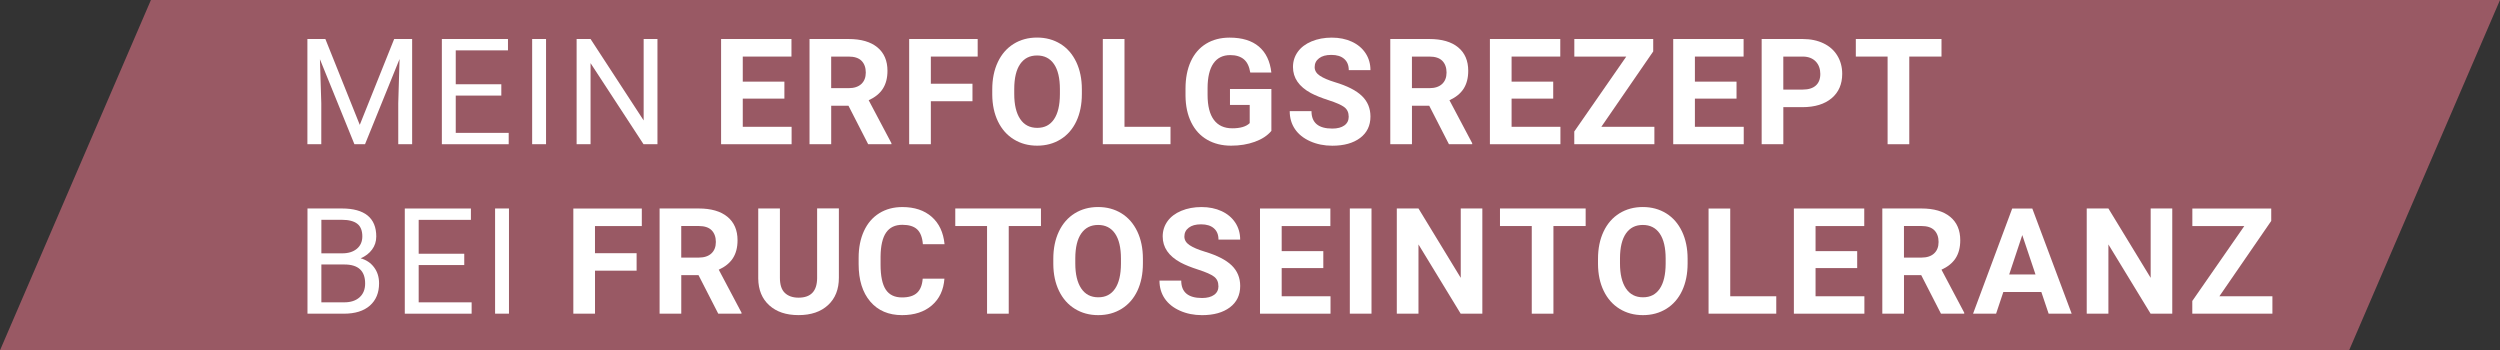 <?xml version="1.0" encoding="UTF-8"?><svg xmlns="http://www.w3.org/2000/svg" viewBox="0 0 898.43 125.9"><rect x="0" y="0" width="898.43" height="125.9" fill="#333333" stroke="none"/><g style="isolation:isolate;"><g id="Ebene_2"><g id="Ebene_1-2"><polygon points="844.2 125.9 898.43 0 54.24 0 0 125.9 844.2 125.9" style="fill:#dd7385; mix-blend-mode:multiply; opacity:.6; stroke-width:0px;"/><path d="m116.93,14.02l12.36,30.85,12.36-30.85h6.46v37.8h-4.99v-14.72l.47-15.89-12.41,30.61h-3.82l-12.39-30.53.49,15.81v14.72h-4.99V14.02h6.44Z" style="fill:#fff; stroke-width:0px;"/><path d="m180.16,34.35h-16.38v13.4h19.03v4.08h-24.02V14.02h23.76v4.08h-18.77v12.18h16.38v4.08Z" style="fill:#fff; stroke-width:0px;"/><path d="m196.23,51.82h-4.99V14.02h4.99v37.8Z" style="fill:#fff; stroke-width:0px;"/><path d="m236.27,51.82h-5.01l-19.03-29.13v29.13h-5.01V14.02h5.01l19.08,29.26V14.02h4.96v37.8Z" style="fill:#fff; stroke-width:0px;"/><path d="m281.89,35.44h-14.96v10.13h17.55v6.26h-25.34V14.02h25.29v6.31h-17.5v9.01h14.96v6.1Z" style="fill:#fff; stroke-width:0px;"/><path d="m304.92,37.99h-6.21v13.84h-7.79V14.02h14.05c4.47,0,7.91,1,10.33,2.99,2.42,1.99,3.63,4.8,3.63,8.44,0,2.58-.56,4.73-1.67,6.45s-2.81,3.09-5.08,4.12l8.18,15.45v.36h-8.36l-7.09-13.84Zm-6.21-6.31h6.28c1.96,0,3.47-.5,4.54-1.49s1.61-2.37,1.61-4.12-.51-3.18-1.52-4.21c-1.01-1.02-2.57-1.53-4.66-1.53h-6.26v11.35Z" style="fill:#fff; stroke-width:0px;"/><path d="m349.48,36.38h-14.96v15.45h-7.79V14.02h24.62v6.31h-16.83v9.76h14.96v6.28Z" style="fill:#fff; stroke-width:0px;"/><path d="m388.79,33.78c0,3.72-.66,6.99-1.97,9.79-1.32,2.8-3.2,4.97-5.65,6.49-2.45,1.52-5.26,2.29-8.43,2.29s-5.93-.75-8.39-2.26c-2.46-1.51-4.36-3.66-5.71-6.45-1.35-2.8-2.03-6.01-2.05-9.65v-1.87c0-3.72.67-7,2.01-9.83,1.34-2.83,3.24-5,5.69-6.52s5.25-2.27,8.4-2.27,5.95.76,8.4,2.27c2.45,1.51,4.34,3.69,5.69,6.52,1.34,2.83,2.01,6.1,2.01,9.8v1.69Zm-7.89-1.71c0-3.96-.71-6.98-2.13-9.04-1.42-2.06-3.44-3.09-6.08-3.09s-4.63,1.02-6.05,3.05c-1.42,2.03-2.14,5.02-2.15,8.95v1.84c0,3.86.71,6.86,2.13,8.98,1.42,2.13,3.46,3.19,6.13,3.19s4.62-1.03,6.02-3.08c1.4-2.05,2.11-5.04,2.13-8.97v-1.84Z" style="fill:#fff; stroke-width:0px;"/><path d="m404.11,45.57h16.54v6.26h-24.33V14.02h7.79v31.55Z" style="fill:#fff; stroke-width:0px;"/><path d="m456.89,47.05c-1.4,1.68-3.38,2.98-5.95,3.91s-5.4,1.39-8.52,1.39c-3.27,0-6.14-.71-8.61-2.14-2.47-1.43-4.37-3.5-5.71-6.22s-2.03-5.91-2.06-9.58v-2.57c0-3.77.64-7.04,1.91-9.8,1.27-2.76,3.11-4.87,5.5-6.33s5.21-2.19,8.43-2.19c4.48,0,7.99,1.07,10.52,3.21s4.02,5.25,4.49,9.33h-7.58c-.35-2.16-1.11-3.75-2.3-4.75s-2.82-1.51-4.89-1.51c-2.65,0-4.67,1-6.05,2.99-1.38,1.99-2.09,4.95-2.1,8.88v2.42c0,3.96.75,6.96,2.26,8.98,1.51,2.03,3.71,3.04,6.62,3.04s5.01-.62,6.26-1.87v-6.52h-7.09v-5.74h14.88v15.09Z" style="fill:#fff; stroke-width:0px;"/><path d="m484.68,41.91c0-1.47-.52-2.6-1.56-3.39-1.04-.79-2.91-1.62-5.61-2.49-2.7-.87-4.84-1.74-6.41-2.58-4.29-2.32-6.44-5.44-6.44-9.37,0-2.04.58-3.86,1.73-5.46,1.15-1.6,2.8-2.85,4.96-3.75,2.15-.9,4.57-1.35,7.26-1.35s5.11.49,7.22,1.47c2.11.98,3.75,2.36,4.92,4.14,1.17,1.78,1.75,3.81,1.75,6.08h-7.79c0-1.73-.54-3.08-1.64-4.04-1.09-.96-2.62-1.44-4.6-1.44s-3.38.4-4.44,1.21-1.58,1.87-1.58,3.18c0,1.23.62,2.26,1.86,3.09,1.24.83,3.06,1.61,5.46,2.34,4.43,1.33,7.66,2.99,9.69,4.96,2.03,1.97,3.04,4.43,3.04,7.37,0,3.27-1.24,5.84-3.71,7.7-2.48,1.86-5.81,2.79-10,2.79-2.91,0-5.56-.53-7.95-1.6s-4.21-2.52-5.47-4.38-1.88-4-1.88-6.44h7.82c0,4.17,2.49,6.26,7.48,6.26,1.85,0,3.3-.38,4.34-1.13,1.04-.75,1.56-1.8,1.56-3.15Z" style="fill:#fff; stroke-width:0px;"/><path d="m513.63,37.99h-6.21v13.84h-7.79V14.02h14.05c4.47,0,7.91,1,10.33,2.99,2.42,1.99,3.63,4.8,3.63,8.44,0,2.58-.56,4.73-1.67,6.45s-2.81,3.09-5.08,4.12l8.18,15.45v.36h-8.36l-7.09-13.84Zm-6.21-6.31h6.28c1.96,0,3.47-.5,4.54-1.49s1.61-2.37,1.61-4.12-.51-3.18-1.52-4.21c-1.01-1.02-2.57-1.53-4.66-1.53h-6.26v11.35Z" style="fill:#fff; stroke-width:0px;"/><path d="m558.18,35.44h-14.96v10.13h17.55v6.26h-25.34V14.02h25.29v6.31h-17.5v9.01h14.96v6.1Z" style="fill:#fff; stroke-width:0px;"/><path d="m575.48,45.57h19.06v6.26h-28.79v-4.57l18.69-26.93h-18.67v-6.31h28.35v4.47l-18.64,27.08Z" style="fill:#fff; stroke-width:0px;"/><path d="m624.06,35.44h-14.96v10.13h17.55v6.26h-25.34V14.02h25.29v6.31h-17.5v9.01h14.96v6.1Z" style="fill:#fff; stroke-width:0px;"/><path d="m640.88,38.5v13.32h-7.79V14.02h14.75c2.84,0,5.33.52,7.49,1.56,2.16,1.04,3.81,2.51,4.97,4.43,1.16,1.91,1.74,4.09,1.74,6.53,0,3.71-1.27,6.63-3.8,8.76s-6.05,3.21-10.53,3.21h-6.83Zm0-6.31h6.96c2.06,0,3.63-.48,4.71-1.45s1.62-2.35,1.62-4.15-.54-3.35-1.64-4.49-2.6-1.73-4.52-1.77h-7.14v11.87Z" style="fill:#fff; stroke-width:0px;"/><path d="m697.72,20.33h-11.58v31.5h-7.79v-31.5h-11.42v-6.31h30.79v6.31Z" style="fill:#fff; stroke-width:0px;"/><path d="m110.5,112.72v-37.8h12.36c4.1,0,7.19.85,9.26,2.54,2.07,1.7,3.1,4.21,3.1,7.53,0,1.77-.5,3.33-1.51,4.69-1,1.36-2.37,2.41-4.1,3.15,2.04.57,3.66,1.66,4.84,3.26,1.19,1.6,1.78,3.51,1.78,5.73,0,3.39-1.1,6.06-3.3,8-2.2,1.94-5.31,2.91-9.32,2.91h-13.11Zm4.99-21.68h7.53c2.18,0,3.92-.55,5.23-1.64,1.31-1.09,1.96-2.58,1.96-4.45,0-2.08-.61-3.6-1.82-4.54s-3.06-1.42-5.53-1.42h-7.37v12.05Zm0,4v13.61h8.23c2.32,0,4.15-.6,5.49-1.8s2.01-2.86,2.01-4.97c0-4.55-2.48-6.83-7.43-6.83h-8.31Z" style="fill:#fff; stroke-width:0px;"/><path d="m166.84,95.25h-16.38v13.4h19.03v4.08h-24.02v-37.8h23.76v4.08h-18.77v12.18h16.38v4.08Z" style="fill:#fff; stroke-width:0px;"/><path d="m182.91,112.72h-4.99v-37.8h4.99v37.8Z" style="fill:#fff; stroke-width:0px;"/><path d="m228.79,97.28h-14.96v15.45h-7.79v-37.8h24.61v6.31h-16.83v9.76h14.96v6.28Z" style="fill:#fff; stroke-width:0px;"/><path d="m251.04,98.88h-6.21v13.84h-7.79v-37.8h14.05c4.47,0,7.91,1,10.33,2.99,2.42,1.99,3.63,4.8,3.63,8.44,0,2.58-.56,4.73-1.67,6.45-1.12,1.72-2.81,3.09-5.08,4.12l8.18,15.45v.36h-8.36l-7.09-13.84Zm-6.21-6.31h6.28c1.96,0,3.47-.5,4.54-1.49s1.61-2.37,1.61-4.12-.51-3.18-1.52-4.21c-1.01-1.02-2.57-1.53-4.66-1.53h-6.26v11.35Z" style="fill:#fff; stroke-width:0px;"/><path d="m301.47,74.92v24.9c0,4.14-1.29,7.41-3.88,9.81s-6.12,3.61-10.61,3.61-7.92-1.17-10.52-3.51c-2.6-2.34-3.92-5.55-3.97-9.63v-25.19h7.79v24.95c0,2.48.59,4.28,1.78,5.41,1.19,1.13,2.83,1.7,4.92,1.7,4.38,0,6.6-2.3,6.67-6.91v-25.16h7.82Z" style="fill:#fff; stroke-width:0px;"/><path d="m339.4,100.13c-.29,4.07-1.8,7.27-4.51,9.61s-6.28,3.51-10.71,3.51c-4.85,0-8.66-1.63-11.44-4.89s-4.17-7.74-4.17-13.44v-2.31c0-3.63.64-6.84,1.92-9.61,1.28-2.77,3.11-4.89,5.49-6.37,2.38-1.48,5.15-2.22,8.3-2.22,4.36,0,7.88,1.17,10.54,3.5,2.67,2.34,4.21,5.62,4.62,9.84h-7.79c-.19-2.44-.87-4.21-2.04-5.31s-2.95-1.65-5.34-1.65c-2.6,0-4.54.93-5.83,2.79-1.29,1.86-1.95,4.75-1.99,8.66v2.86c0,4.08.62,7.07,1.86,8.96,1.24,1.89,3.19,2.83,5.85,2.83,2.41,0,4.2-.55,5.39-1.65,1.19-1.1,1.87-2.8,2.04-5.1h7.79Z" style="fill:#fff; stroke-width:0px;"/><path d="m374.09,81.23h-11.58v31.5h-7.79v-31.5h-11.42v-6.31h30.79v6.31Z" style="fill:#fff; stroke-width:0px;"/><path d="m410.73,94.68c0,3.72-.66,6.98-1.97,9.79-1.32,2.8-3.2,4.97-5.65,6.49-2.45,1.52-5.26,2.29-8.43,2.29s-5.93-.75-8.39-2.26c-2.46-1.51-4.36-3.66-5.71-6.45-1.35-2.79-2.03-6.01-2.05-9.65v-1.87c0-3.72.67-7,2.01-9.83s3.24-5,5.69-6.52c2.45-1.51,5.25-2.27,8.4-2.27s5.95.76,8.4,2.27c2.45,1.52,4.34,3.69,5.69,6.52,1.34,2.83,2.01,6.1,2.01,9.8v1.69Zm-7.89-1.71c0-3.96-.71-6.98-2.13-9.04-1.42-2.06-3.44-3.09-6.08-3.09s-4.63,1.02-6.05,3.05-2.14,5.02-2.15,8.94v1.84c0,3.86.71,6.85,2.13,8.98,1.42,2.13,3.46,3.19,6.13,3.19s4.62-1.03,6.02-3.08c1.4-2.05,2.11-5.04,2.13-8.97v-1.84Z" style="fill:#fff; stroke-width:0px;"/><path d="m437.86,102.81c0-1.47-.52-2.6-1.56-3.39-1.04-.79-2.91-1.62-5.61-2.49-2.7-.87-4.84-1.74-6.41-2.58-4.29-2.32-6.44-5.44-6.44-9.37,0-2.04.58-3.86,1.73-5.47,1.15-1.6,2.8-2.85,4.96-3.75,2.16-.9,4.57-1.35,7.26-1.35s5.11.49,7.22,1.47c2.11.98,3.75,2.36,4.92,4.14s1.75,3.81,1.75,6.08h-7.79c0-1.73-.54-3.08-1.64-4.04-1.09-.96-2.62-1.44-4.6-1.44s-3.38.4-4.44,1.21c-1.06.8-1.58,1.87-1.58,3.18,0,1.23.62,2.26,1.86,3.09,1.24.83,3.06,1.61,5.47,2.34,4.43,1.33,7.66,2.99,9.69,4.96,2.02,1.97,3.04,4.43,3.04,7.37,0,3.27-1.24,5.84-3.71,7.7-2.48,1.86-5.81,2.79-10,2.79-2.91,0-5.56-.53-7.95-1.6-2.39-1.07-4.21-2.52-5.47-4.38-1.25-1.85-1.88-4-1.88-6.44h7.82c0,4.17,2.49,6.26,7.48,6.26,1.85,0,3.3-.38,4.34-1.13,1.04-.75,1.56-1.8,1.56-3.16Z" style="fill:#fff; stroke-width:0px;"/><path d="m475.56,96.34h-14.96v10.13h17.55v6.26h-25.34v-37.8h25.29v6.31h-17.5v9.01h14.96v6.1Z" style="fill:#fff; stroke-width:0px;"/><path d="m492.88,112.72h-7.79v-37.8h7.79v37.8Z" style="fill:#fff; stroke-width:0px;"/><path d="m532.71,112.72h-7.79l-15.16-24.88v24.88h-7.79v-37.8h7.79l15.19,24.93v-24.93h7.76v37.8Z" style="fill:#fff; stroke-width:0px;"/><path d="m569.84,81.23h-11.58v31.5h-7.79v-31.5h-11.42v-6.31h30.79v6.31Z" style="fill:#fff; stroke-width:0px;"/><path d="m606.48,94.68c0,3.72-.66,6.98-1.97,9.79-1.32,2.8-3.2,4.97-5.65,6.49-2.45,1.52-5.26,2.29-8.43,2.29s-5.93-.75-8.39-2.26c-2.46-1.51-4.36-3.66-5.71-6.45-1.35-2.79-2.03-6.01-2.05-9.65v-1.87c0-3.72.67-7,2.01-9.83s3.24-5,5.69-6.52c2.45-1.51,5.25-2.27,8.4-2.27s5.95.76,8.4,2.27c2.45,1.52,4.34,3.69,5.69,6.52,1.34,2.83,2.01,6.1,2.01,9.8v1.69Zm-7.89-1.71c0-3.96-.71-6.98-2.13-9.04-1.42-2.06-3.44-3.09-6.08-3.09s-4.63,1.02-6.05,3.05-2.14,5.02-2.15,8.94v1.84c0,3.86.71,6.85,2.13,8.98,1.42,2.13,3.46,3.19,6.13,3.19s4.62-1.03,6.02-3.08c1.4-2.05,2.11-5.04,2.13-8.97v-1.84Z" style="fill:#fff; stroke-width:0px;"/><path d="m621.8,106.47h16.54v6.26h-24.33v-37.8h7.79v31.55Z" style="fill:#fff; stroke-width:0px;"/><path d="m667.42,96.34h-14.96v10.13h17.55v6.26h-25.34v-37.8h25.29v6.31h-17.5v9.01h14.96v6.1Z" style="fill:#fff; stroke-width:0px;"/><path d="m690.45,98.88h-6.21v13.84h-7.79v-37.8h14.05c4.47,0,7.91,1,10.33,2.99,2.42,1.99,3.63,4.8,3.63,8.44,0,2.58-.56,4.73-1.67,6.45-1.12,1.72-2.81,3.09-5.08,4.12l8.18,15.45v.36h-8.36l-7.09-13.84Zm-6.21-6.31h6.28c1.96,0,3.47-.5,4.54-1.49s1.61-2.37,1.61-4.12-.51-3.18-1.52-4.21c-1.01-1.02-2.57-1.53-4.66-1.53h-6.26v11.35Z" style="fill:#fff; stroke-width:0px;"/><path d="m733.6,104.94h-13.66l-2.6,7.79h-8.28l14.07-37.8h7.22l14.15,37.8h-8.28l-2.62-7.79Zm-11.55-6.31h9.45l-4.75-14.15-4.7,14.15Z" style="fill:#fff; stroke-width:0px;"/><path d="m780.65,112.72h-7.79l-15.16-24.88v24.88h-7.79v-37.8h7.79l15.19,24.93v-24.93h7.76v37.8Z" style="fill:#fff; stroke-width:0px;"/><path d="m797.58,106.47h19.06v6.26h-28.79v-4.57l18.69-26.92h-18.67v-6.31h28.35v4.47l-18.64,27.08Z" style="fill:#fff; stroke-width:0px;"/></g></g></g></svg>